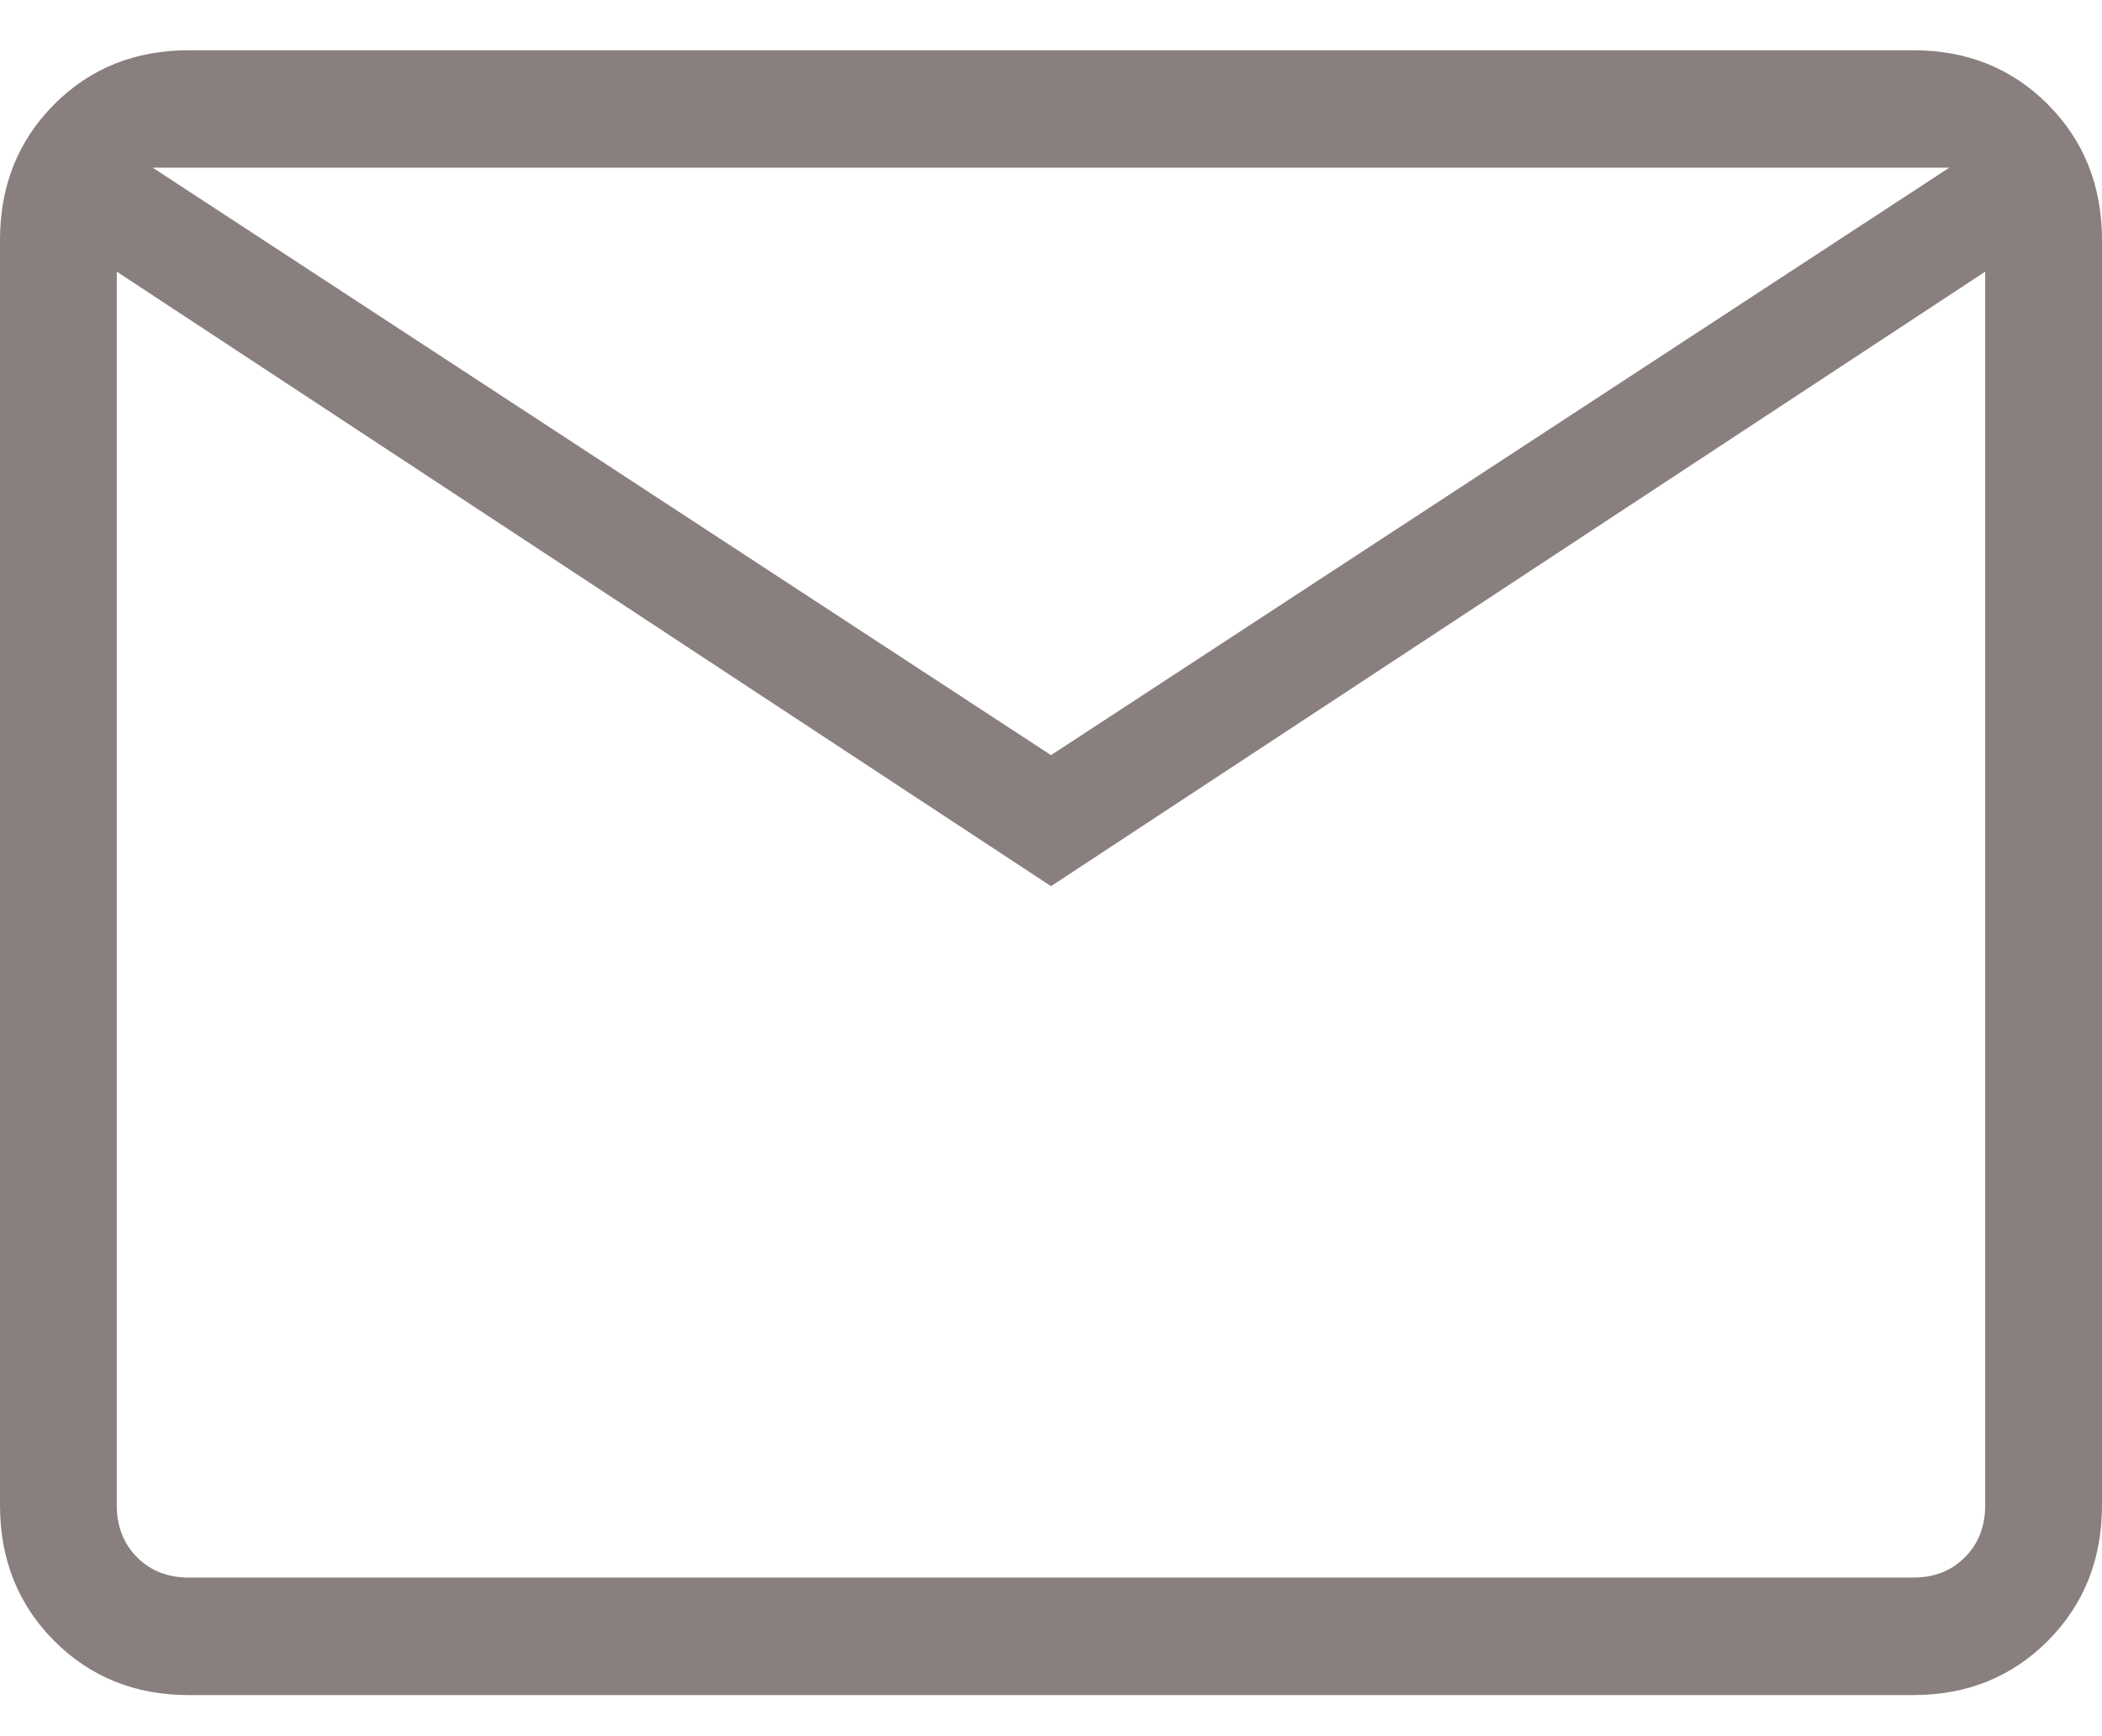 <svg width="23" height="19" viewBox="0 0 23 19" fill="none" xmlns="http://www.w3.org/2000/svg">
<g id="mail">
<path id="mail_2" d="M2.064 18.55C1.476 18.55 0.985 18.351 0.591 17.955C0.197 17.558 0 17.064 0 16.473V2.626C0 2.035 0.197 1.541 0.591 1.144C0.985 0.748 1.476 0.55 2.064 0.55H20.936C21.524 0.55 22.015 0.748 22.409 1.144C22.803 1.541 23 2.035 23 2.626V16.473C23 17.064 22.803 17.558 22.409 17.955C22.015 18.351 21.524 18.55 20.936 18.55H2.064ZM11.5 9.698L1.278 2.973V16.473C1.278 16.703 1.351 16.893 1.499 17.041C1.646 17.19 1.835 17.264 2.064 17.264H20.936C21.165 17.264 21.354 17.19 21.501 17.041C21.648 16.893 21.722 16.703 21.722 16.473V2.973L11.5 9.698ZM11.5 8.264L21.329 1.835H1.671L11.5 8.264ZM1.278 2.973V1.835V16.473C1.278 16.703 1.351 16.893 1.499 17.041C1.646 17.19 1.835 17.264 2.064 17.264H1.278V2.973Z" fill="#170000" fill-opacity="0.5"/>
</g>
</svg>
